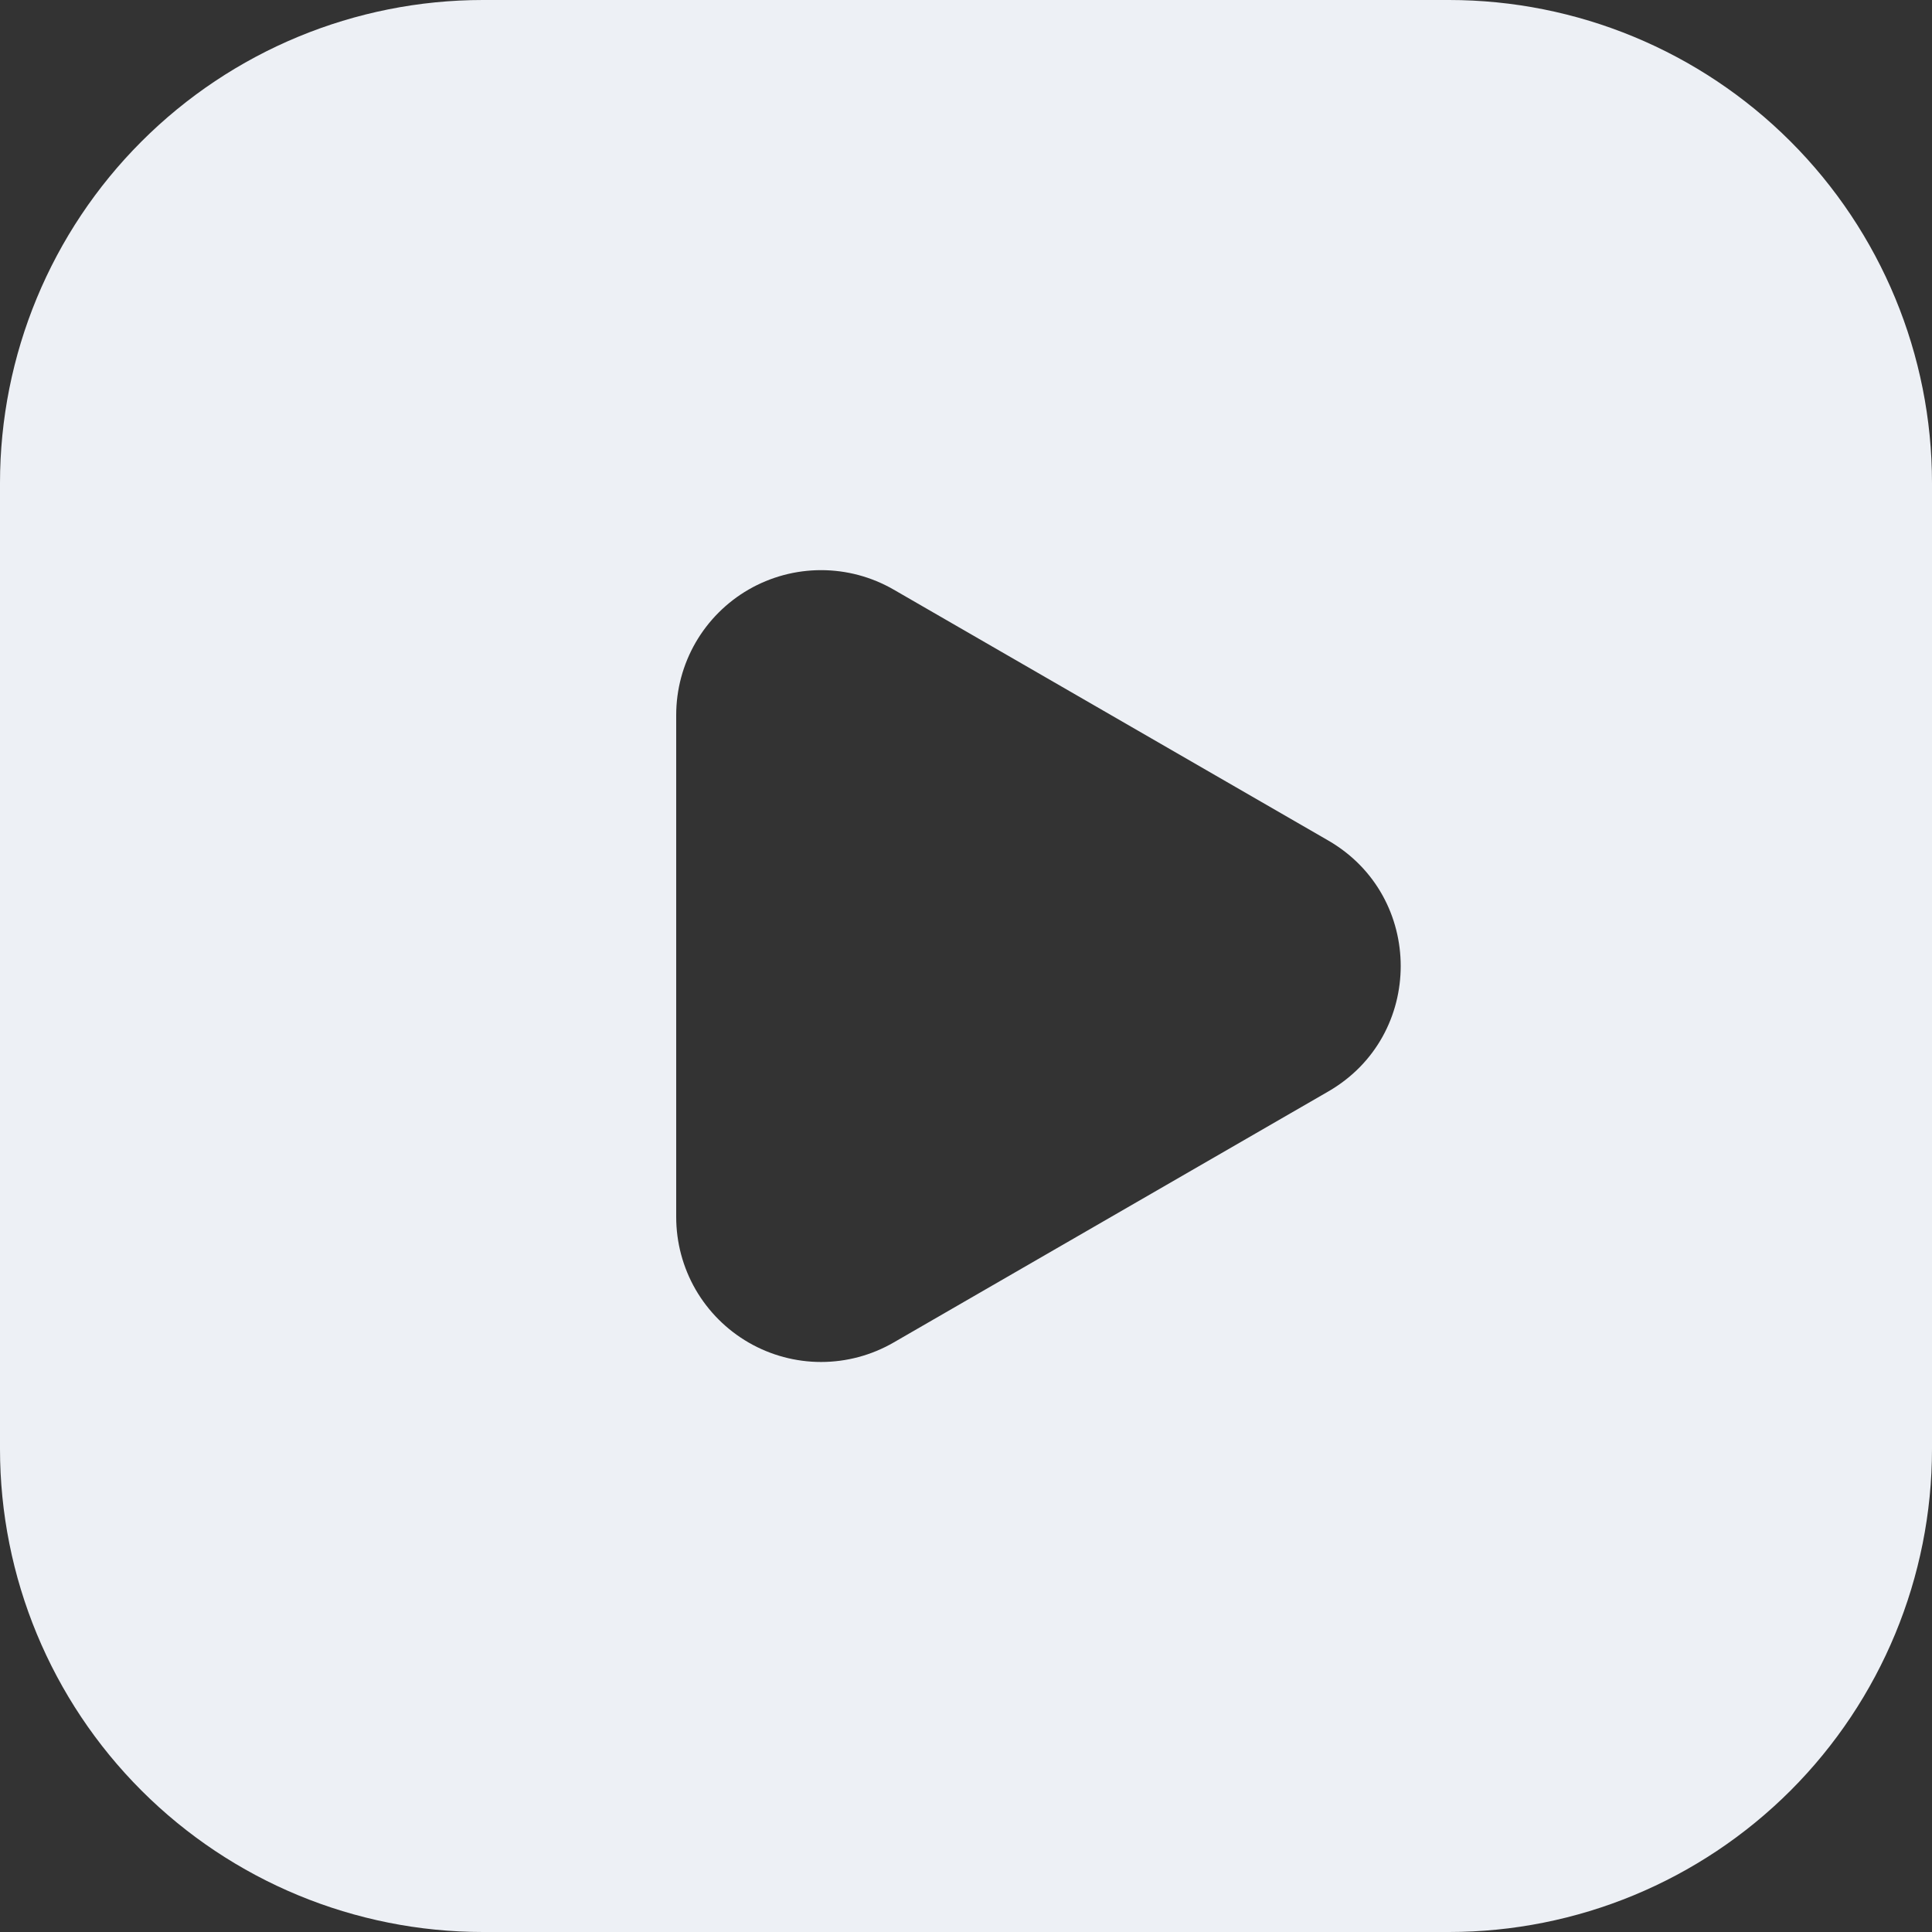 <?xml version="1.0" encoding="UTF-8"?> <svg xmlns="http://www.w3.org/2000/svg" width="47" height="47" viewBox="0 0 47 47" fill="none"><rect x="0" y="0" width="47" height="47" fill="#333333" stroke="none"/><path fill-rule="evenodd" clip-rule="evenodd" d="M11.75 0C8.634 0 5.645 1.238 3.442 3.442C1.238 5.645 0 8.634 0 11.75V35.25C0 38.366 1.238 41.355 3.442 43.559C5.645 45.762 8.634 47 11.75 47H35.25C38.366 47 41.355 45.762 43.559 43.559C45.762 41.355 47 38.366 47 35.25V11.75C47 8.634 45.762 5.645 43.559 3.442C41.355 1.238 38.366 0 35.25 0H11.75ZM32.312 26.553C34.663 25.197 34.663 21.806 32.312 20.447L21.738 14.342C21.202 14.033 20.594 13.87 19.975 13.87C19.356 13.87 18.748 14.033 18.212 14.342C17.677 14.651 17.232 15.096 16.922 15.632C16.613 16.168 16.45 16.776 16.45 17.395V29.605C16.45 30.224 16.612 30.832 16.921 31.369C17.231 31.905 17.676 32.35 18.212 32.66C18.747 32.969 19.355 33.133 19.974 33.133C20.593 33.133 21.201 32.97 21.738 32.66L32.312 26.553Z" fill="#EDF0F5"></path></svg> 